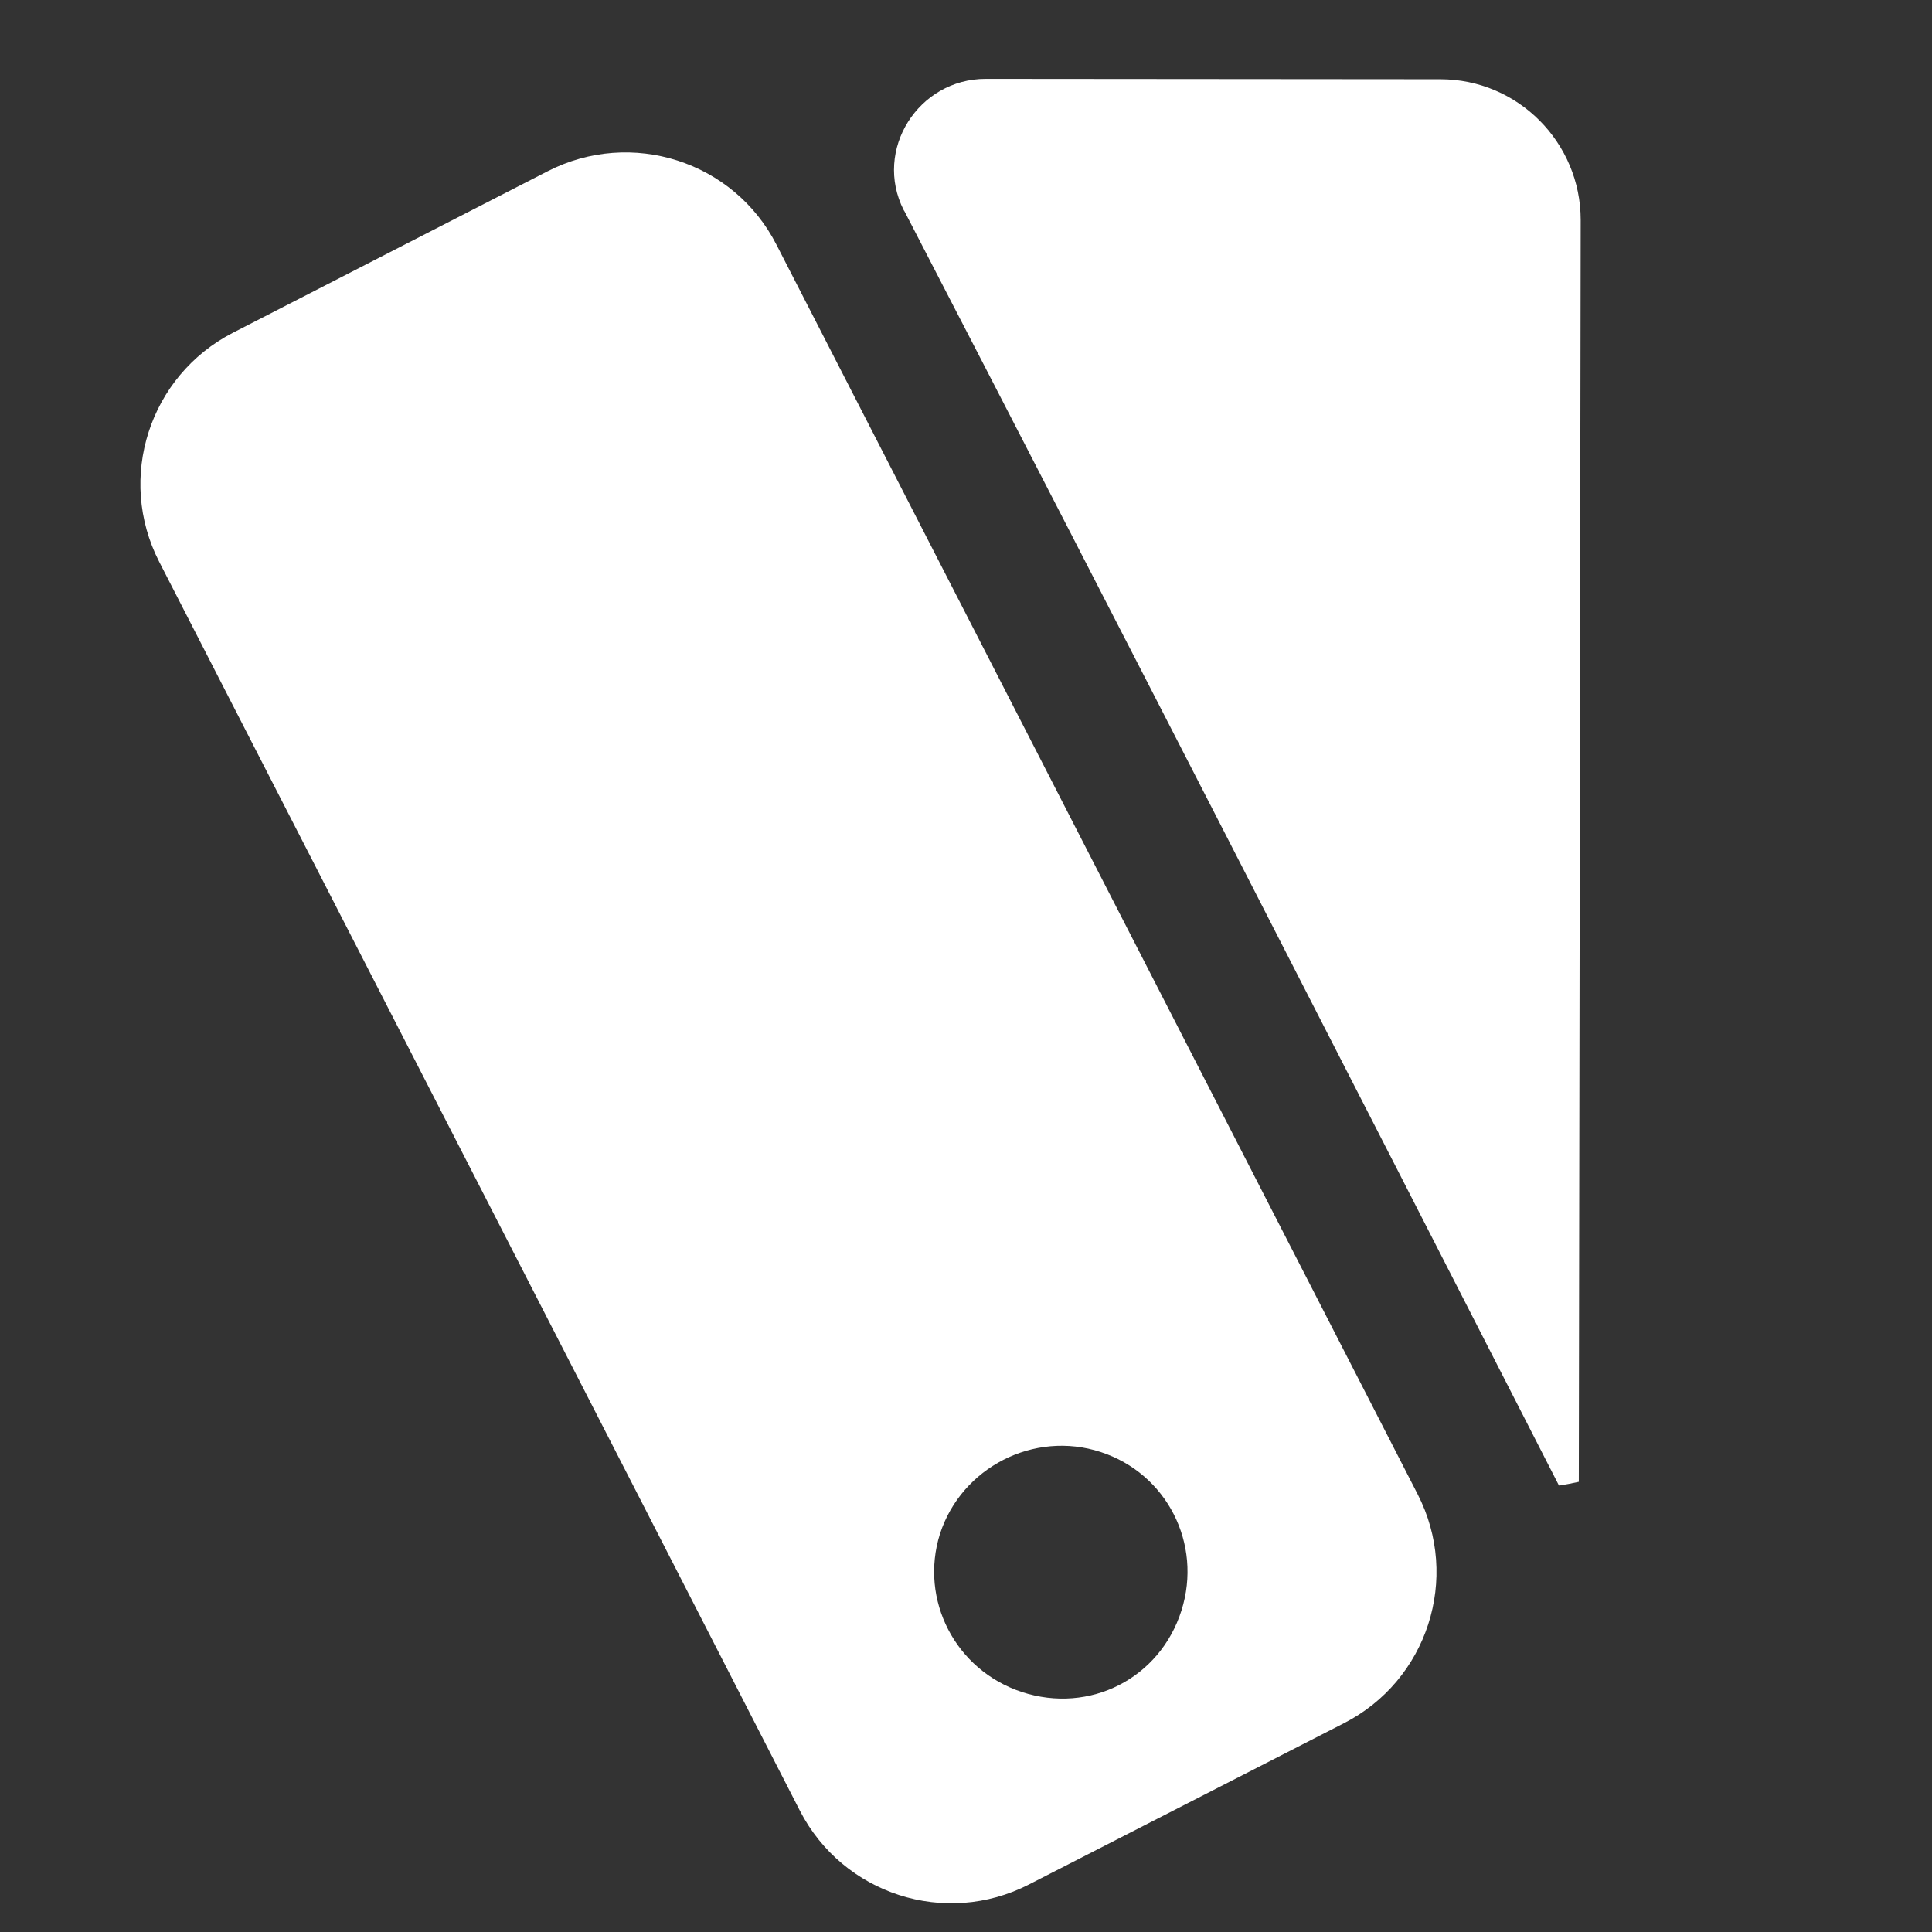 <?xml version="1.0" encoding="utf-8"?>
<!-- Generator: Adobe Illustrator 21.1.0, SVG Export Plug-In . SVG Version: 6.00 Build 0)  -->
<svg version="1.1" id="Layer_1" xmlns="http://www.w3.org/2000/svg" xmlns:xlink="http://www.w3.org/1999/xlink" x="0px" y="0px"
	 viewBox="0 0 512 512" style="enable-background:new 0 0 512 512;" xml:space="preserve">
<rect x="0" y="0" width="512" height="512" fill="#333333" stroke="none"/>
<style type="text/css">
	.st0{display:none;}
	.st1{display:inline;}
	.st2{fill:#FFFFFF;}
	.st3{display:inline;enable-background:new    ;}
	.st4{fill:#E74041;}
	.st5{display:inline;fill:#FFFFFF;}
	.st6{display:none;fill:#FFFFFF;}
	.st7{display:inline;fill:#E74041;}
</style>
<g class="st0">
	<g class="st1">
		<g>
			<g>
				<polyline class="st2" points="-265.8,-14.2 -272.4,-15.3 -276.9,2.4 -277,2.4 -282.2,-16.9 -288.7,-18 -288.2,8.4 -283.2,9.3 
					-283.6,-7.5 -283.5,-7.5 -278.5,10.1 -275.2,10.6 -270.7,-5.6 -270.6,-5.6 -270.3,11.5 -265.3,12.3 -265.8,-14.2 				"/>
			</g>
		</g>
	</g>
	<g class="st3">
		<g>
			<g>
				<g>
					<polyline class="st4" points="-250.8,-17.2 -266.1,-14.5 -265.3,12.3 -250,9.6 -250.2,4.8 -260,6.6 -260.2,-0.1 -252,-1.6 
						-252.1,-6.4 -260.4,-4.9 -260.6,-10.7 -250.7,-12.4 -250.8,-17.2 					"/>
				</g>
			</g>
		</g>
	</g>
	<path class="st5" d="M-239.7-3.4L-239.7-3.4l1.7-4.2h0.9v5.2h-0.7v-3.9l0,0l-1.6,3.9h-0.5l-1.6-4l0,0v4h-0.7v-5.2h0.9L-239.7-3.4z"
		/>
	<path class="st5" d="M-236.1-4.4c0-0.6,0.2-1,0.5-1.4s0.7-0.6,1.3-0.6c0.5,0,1,0.2,1.3,0.6c0.3,0.4,0.5,0.8,0.5,1.4v0.1
		c0,0.6-0.2,1.1-0.5,1.4c-0.3,0.4-0.7,0.6-1.3,0.6s-1-0.2-1.3-0.6C-236-3.3-236.1-3.8-236.1-4.4L-236.1-4.4z M-235.4-4.3
		c0,0.4,0.1,0.7,0.3,1s0.4,0.4,0.8,0.4c0.3,0,0.6-0.1,0.8-0.4c0.2-0.3,0.3-0.6,0.3-1v-0.1c0-0.4-0.1-0.7-0.3-1
		c-0.2-0.3-0.4-0.4-0.8-0.4c-0.3,0-0.6,0.1-0.8,0.4C-235.3-5.2-235.4-4.8-235.4-4.3L-235.4-4.3z"/>
	<path class="st5" d="M-230.5-3.6l0.1,0.3h0l0.1-0.3l0.9-2.7h0.7l-1.4,3.9h-0.5l-1.4-3.9h0.7L-230.5-3.6z"/>
	<path class="st5" d="M-227.3-7.3h-0.7V-8h0.7V-7.3z M-227.3-2.4h-0.7v-3.9h0.7V-2.4z"/>
	<path class="st5" d="M-225.4-2.4h-0.7V-8h0.7V-2.4z"/>
	<path class="st5" d="M-223.5-7.3h-0.7V-8h0.7V-7.3z M-223.5-2.4h-0.7v-3.9h0.7V-2.4z"/>
	<path class="st5" d="M-220-2.4c0-0.1,0-0.2-0.1-0.3c0-0.1,0-0.2,0-0.3c-0.1,0.2-0.3,0.3-0.5,0.5c-0.2,0.1-0.4,0.2-0.7,0.2
		c-0.4,0-0.7-0.1-0.9-0.3c-0.2-0.2-0.3-0.5-0.3-0.9c0-0.4,0.1-0.7,0.4-0.9c0.3-0.2,0.7-0.3,1.2-0.3h0.8v-0.4c0-0.2-0.1-0.4-0.2-0.5
		c-0.1-0.1-0.3-0.2-0.6-0.2c-0.2,0-0.4,0.1-0.6,0.2c-0.1,0.1-0.2,0.3-0.2,0.4l-0.7,0l0,0c0-0.3,0.1-0.5,0.4-0.8
		c0.3-0.2,0.6-0.4,1.1-0.4c0.4,0,0.8,0.1,1.1,0.3c0.3,0.2,0.4,0.5,0.4,1v1.9c0,0.1,0,0.3,0,0.4c0,0.1,0,0.3,0.1,0.4H-220z M-221.1-3
		c0.3,0,0.5-0.1,0.7-0.2c0.2-0.1,0.3-0.3,0.4-0.5v-0.6h-0.8c-0.3,0-0.5,0.1-0.7,0.2c-0.2,0.1-0.3,0.3-0.3,0.5c0,0.2,0.1,0.3,0.2,0.4
		S-221.3-3-221.1-3z"/>
	<path class="st5" d="M-216.4-5.7l-0.4,0c-0.2,0-0.3,0-0.5,0.1c-0.1,0.1-0.2,0.2-0.3,0.4v2.8h-0.7v-3.9h0.6l0.1,0.6
		c0.1-0.2,0.2-0.4,0.4-0.5c0.2-0.1,0.3-0.2,0.6-0.2c0.1,0,0.1,0,0.2,0c0,0,0.1,0,0.1,0L-216.4-5.7z"/>
	<path class="st5" d="M-214.8-7.3h-0.7V-8h0.7V-7.3z M-214.8-2.4h-0.7v-3.9h0.7V-2.4z"/>
	<path class="st5" d="M-213.8-4.4c0-0.6,0.2-1,0.5-1.4s0.7-0.6,1.3-0.6c0.5,0,1,0.2,1.3,0.6c0.3,0.4,0.5,0.8,0.5,1.4v0.1
		c0,0.6-0.2,1.1-0.5,1.4c-0.3,0.4-0.7,0.6-1.3,0.6s-1-0.2-1.3-0.6C-213.6-3.3-213.8-3.8-213.8-4.4L-213.8-4.4z M-213.1-4.3
		c0,0.4,0.1,0.7,0.3,1s0.4,0.4,0.8,0.4c0.3,0,0.6-0.1,0.8-0.4c0.2-0.3,0.3-0.6,0.3-1v-0.1c0-0.4-0.1-0.7-0.3-1
		c-0.2-0.3-0.4-0.4-0.8-0.4c-0.3,0-0.6,0.1-0.8,0.4C-213-5.2-213.1-4.8-213.1-4.3L-213.1-4.3z"/>
	<path class="st5" d="M-204.7-4.9h-2.1V-3h2.5v0.6h-3.2v-5.2h3.2v0.6h-2.5v1.7h2.1V-4.9z"/>
	<path class="st5" d="M-203.7-4.3c0-0.6,0.1-1.1,0.4-1.5c0.3-0.4,0.6-0.6,1.1-0.6c0.2,0,0.4,0,0.6,0.1c0.2,0.1,0.3,0.2,0.4,0.4V-8
		h0.7v5.6h-0.5l-0.1-0.5c-0.1,0.2-0.3,0.3-0.5,0.4c-0.2,0.1-0.4,0.1-0.6,0.1c-0.5,0-0.8-0.2-1.1-0.5S-203.7-3.7-203.7-4.3
		L-203.7-4.3z M-203-4.2c0,0.4,0.1,0.7,0.2,0.9c0.2,0.2,0.4,0.4,0.7,0.4c0.2,0,0.4,0,0.5-0.1c0.1-0.1,0.3-0.2,0.4-0.4v-1.8
		c-0.1-0.2-0.2-0.3-0.4-0.4c-0.1-0.1-0.3-0.1-0.5-0.1c-0.3,0-0.6,0.1-0.8,0.4C-202.9-5.1-203-4.8-203-4.2L-203-4.2z"/>
	<path class="st5" d="M-196.8-3c-0.1,0.2-0.3,0.4-0.5,0.5c-0.2,0.1-0.4,0.2-0.7,0.2c-0.4,0-0.8-0.1-1-0.4s-0.4-0.7-0.4-1.3v-2.3h0.7
		V-4c0,0.4,0.1,0.7,0.2,0.9c0.1,0.2,0.3,0.2,0.6,0.2c0.3,0,0.5-0.1,0.6-0.2c0.2-0.1,0.3-0.2,0.4-0.4v-2.8h0.7v3.9h-0.6L-196.8-3z"/>
	<path class="st5" d="M-193.4-2.9c0.2,0,0.4-0.1,0.6-0.2c0.2-0.1,0.2-0.3,0.2-0.5h0.6l0,0c0,0.3-0.1,0.6-0.4,0.9
		c-0.3,0.3-0.6,0.4-1,0.4c-0.5,0-1-0.2-1.3-0.6s-0.4-0.8-0.4-1.4v-0.2c0-0.5,0.1-1,0.4-1.4c0.3-0.4,0.7-0.6,1.3-0.6
		c0.4,0,0.8,0.1,1.1,0.4c0.3,0.3,0.4,0.6,0.4,1l0,0h-0.6c0-0.2-0.1-0.4-0.2-0.6c-0.2-0.2-0.3-0.2-0.6-0.2c-0.3,0-0.6,0.1-0.8,0.4
		c-0.2,0.3-0.2,0.6-0.2,1v0.2c0,0.4,0.1,0.7,0.2,1S-193.8-2.9-193.4-2.9z"/>
	<path class="st5" d="M-188.6-2.4c0-0.1,0-0.2-0.1-0.3c0-0.1,0-0.2,0-0.3c-0.1,0.2-0.3,0.3-0.5,0.5c-0.2,0.1-0.4,0.2-0.7,0.2
		c-0.4,0-0.7-0.1-0.9-0.3c-0.2-0.2-0.3-0.5-0.3-0.9c0-0.4,0.1-0.7,0.4-0.9c0.3-0.2,0.7-0.3,1.2-0.3h0.8v-0.4c0-0.2-0.1-0.4-0.2-0.5
		c-0.1-0.1-0.3-0.2-0.6-0.2c-0.2,0-0.4,0.1-0.6,0.2c-0.1,0.1-0.2,0.3-0.2,0.4l-0.7,0l0,0c0-0.3,0.1-0.5,0.4-0.8
		c0.3-0.2,0.6-0.4,1.1-0.4c0.4,0,0.8,0.1,1.1,0.3c0.3,0.2,0.4,0.5,0.4,1v1.9c0,0.1,0,0.3,0,0.4c0,0.1,0,0.3,0.1,0.4H-188.6z
		 M-189.8-3c0.3,0,0.5-0.1,0.7-0.2c0.2-0.1,0.3-0.3,0.4-0.5v-0.6h-0.8c-0.3,0-0.5,0.1-0.7,0.2c-0.2,0.1-0.3,0.3-0.3,0.5
		c0,0.2,0.1,0.3,0.2,0.4S-190-3-189.8-3z"/>
	<path class="st5" d="M-186-7.3v0.9h0.7v0.5h-0.7v2.4c0,0.2,0,0.3,0.1,0.4c0.1,0.1,0.2,0.1,0.3,0.1c0,0,0.1,0,0.1,0
		c0.1,0,0.1,0,0.1,0l0.1,0.5c-0.1,0-0.1,0.1-0.2,0.1c-0.1,0-0.2,0-0.3,0c-0.3,0-0.5-0.1-0.7-0.3c-0.2-0.2-0.3-0.4-0.3-0.8v-2.4h-0.6
		v-0.5h0.6v-0.9H-186z"/>
	<path class="st5" d="M-183.6-7.3h-0.7V-8h0.7V-7.3z M-183.6-2.4h-0.7v-3.9h0.7V-2.4z"/>
	<path class="st5" d="M-181.2-3.6l0.1,0.3h0l0.1-0.3l0.9-2.7h0.7l-1.4,3.9h-0.5l-1.4-3.9h0.7L-181.2-3.6z"/>
	<path class="st5" d="M-179-4.4c0-0.6,0.2-1,0.5-1.4s0.7-0.6,1.3-0.6c0.5,0,1,0.2,1.3,0.6c0.3,0.4,0.5,0.8,0.5,1.4v0.1
		c0,0.6-0.2,1.1-0.5,1.4c-0.3,0.4-0.7,0.6-1.3,0.6c-0.5,0-1-0.2-1.3-0.6C-178.8-3.3-179-3.8-179-4.4L-179-4.4z M-178.3-4.3
		c0,0.4,0.1,0.7,0.3,1c0.2,0.3,0.4,0.4,0.8,0.4c0.3,0,0.6-0.1,0.8-0.4c0.2-0.3,0.3-0.6,0.3-1v-0.1c0-0.4-0.1-0.7-0.3-1
		c-0.2-0.3-0.4-0.4-0.8-0.4c-0.3,0-0.6,0.1-0.8,0.4C-178.2-5.2-178.3-4.8-178.3-4.3L-178.3-4.3z"/>
	<path class="st5" d="M-239.1,4.1c0,0.6-0.1,1-0.4,1.4s-0.6,0.5-1.1,0.5c-0.2,0-0.4,0-0.6-0.1c-0.2-0.1-0.3-0.2-0.5-0.4v1.9h-0.7V2
		h0.5l0.1,0.5c0.1-0.2,0.3-0.3,0.5-0.4c0.2-0.1,0.4-0.1,0.7-0.1c0.5,0,0.9,0.2,1.1,0.6C-239.2,2.9-239.1,3.4-239.1,4.1L-239.1,4.1z
		 M-239.8,4c0-0.4-0.1-0.8-0.3-1.1c-0.2-0.3-0.4-0.4-0.8-0.4c-0.2,0-0.4,0-0.5,0.1c-0.1,0.1-0.3,0.2-0.3,0.4v1.9
		c0.1,0.2,0.2,0.3,0.3,0.4c0.1,0.1,0.3,0.1,0.5,0.1c0.3,0,0.6-0.1,0.8-0.4C-239.9,4.8-239.8,4.5-239.8,4L-239.8,4z"/>
	<path class="st5" d="M-235.8,5.9c0-0.1,0-0.2-0.1-0.3c0-0.1,0-0.2,0-0.3c-0.1,0.2-0.3,0.3-0.5,0.5c-0.2,0.1-0.4,0.2-0.7,0.2
		c-0.4,0-0.7-0.1-0.9-0.3c-0.2-0.2-0.3-0.5-0.3-0.9c0-0.4,0.1-0.7,0.4-0.9c0.3-0.2,0.7-0.3,1.2-0.3h0.8V3.2c0-0.2-0.1-0.4-0.2-0.5
		c-0.1-0.1-0.3-0.2-0.6-0.2c-0.2,0-0.4,0.1-0.6,0.2c-0.1,0.1-0.2,0.3-0.2,0.4l-0.7,0l0,0c0-0.3,0.1-0.5,0.4-0.8
		c0.3-0.2,0.6-0.4,1.1-0.4c0.4,0,0.8,0.1,1.1,0.3c0.3,0.2,0.4,0.5,0.4,1v1.9c0,0.1,0,0.3,0,0.4c0,0.1,0,0.3,0.1,0.4H-235.8z
		 M-237,5.3c0.3,0,0.5-0.1,0.7-0.2s0.3-0.3,0.4-0.5V4.1h-0.8c-0.3,0-0.5,0.1-0.7,0.2c-0.2,0.1-0.3,0.3-0.3,0.5
		c0,0.2,0.1,0.3,0.2,0.4S-237.2,5.3-237,5.3z"/>
	<path class="st5" d="M-232.2,2.6l-0.4,0c-0.2,0-0.3,0-0.5,0.1c-0.1,0.1-0.2,0.2-0.3,0.4v2.8h-0.7V2h0.6l0.1,0.6
		c0.1-0.2,0.2-0.4,0.4-0.5c0.2-0.1,0.3-0.2,0.6-0.2c0.1,0,0.1,0,0.2,0c0,0,0.1,0,0.1,0L-232.2,2.6z"/>
	<path class="st5" d="M-229.1,5.9c0-0.1,0-0.2-0.1-0.3c0-0.1,0-0.2,0-0.3c-0.1,0.2-0.3,0.3-0.5,0.5c-0.2,0.1-0.4,0.2-0.7,0.2
		c-0.4,0-0.7-0.1-0.9-0.3c-0.2-0.2-0.3-0.5-0.3-0.9c0-0.4,0.1-0.7,0.4-0.9c0.3-0.2,0.7-0.3,1.2-0.3h0.8V3.2c0-0.2-0.1-0.4-0.2-0.5
		c-0.1-0.1-0.3-0.2-0.6-0.2c-0.2,0-0.4,0.1-0.6,0.2c-0.1,0.1-0.2,0.3-0.2,0.4l-0.7,0l0,0c0-0.3,0.1-0.5,0.4-0.8
		c0.3-0.2,0.6-0.4,1.1-0.4c0.4,0,0.8,0.1,1.1,0.3c0.3,0.2,0.4,0.5,0.4,1v1.9c0,0.1,0,0.3,0,0.4c0,0.1,0,0.3,0.1,0.4H-229.1z
		 M-230.2,5.3c0.3,0,0.5-0.1,0.7-0.2s0.3-0.3,0.4-0.5V4.1h-0.8c-0.3,0-0.5,0.1-0.7,0.2c-0.2,0.1-0.3,0.3-0.3,0.5
		c0,0.2,0.1,0.3,0.2,0.4S-230.4,5.3-230.2,5.3z"/>
	<path class="st5" d="M-224.6,1.1V2h0.7v0.5h-0.7v2.4c0,0.2,0,0.3,0.1,0.4c0.1,0.1,0.2,0.1,0.3,0.1c0,0,0.1,0,0.1,0
		c0.1,0,0.1,0,0.1,0l0.1,0.5c-0.1,0-0.1,0.1-0.2,0.1c-0.1,0-0.2,0-0.3,0c-0.3,0-0.5-0.1-0.7-0.3c-0.2-0.2-0.3-0.4-0.3-0.8V2.5h-0.6
		V2h0.6V1.1H-224.6z"/>
	<path class="st5" d="M-223.3,3.9c0-0.6,0.2-1,0.5-1.4s0.7-0.6,1.3-0.6c0.5,0,1,0.2,1.3,0.6c0.3,0.4,0.5,0.8,0.5,1.4V4
		c0,0.6-0.2,1.1-0.5,1.4s-0.7,0.6-1.3,0.6c-0.5,0-1-0.2-1.3-0.6C-223.1,5-223.3,4.5-223.3,3.9L-223.3,3.9z M-222.6,4
		c0,0.4,0.1,0.7,0.3,1c0.2,0.3,0.4,0.4,0.8,0.4c0.3,0,0.6-0.1,0.8-0.4c0.2-0.3,0.3-0.6,0.3-1V3.9c0-0.4-0.1-0.7-0.3-1
		c-0.2-0.3-0.4-0.4-0.8-0.4c-0.3,0-0.6,0.1-0.8,0.4S-222.6,3.5-222.6,4L-222.6,4z"/>
	<path class="st5" d="M-219,4c0-0.6,0.1-1.1,0.4-1.5c0.3-0.4,0.6-0.6,1.1-0.6c0.2,0,0.4,0,0.6,0.1c0.2,0.1,0.3,0.2,0.4,0.4V0.3h0.7
		v5.6h-0.5l-0.1-0.5c-0.1,0.2-0.3,0.3-0.5,0.4c-0.2,0.1-0.4,0.1-0.6,0.1c-0.5,0-0.8-0.2-1.1-0.5S-219,4.6-219,4L-219,4z M-218.3,4.1
		c0,0.4,0.1,0.7,0.2,0.9c0.2,0.2,0.4,0.4,0.7,0.4c0.2,0,0.4,0,0.5-0.1s0.3-0.2,0.4-0.4V3c-0.1-0.2-0.2-0.3-0.4-0.4
		c-0.1-0.1-0.3-0.1-0.5-0.1c-0.3,0-0.6,0.1-0.8,0.4C-218.2,3.2-218.3,3.5-218.3,4.1L-218.3,4.1z"/>
	<path class="st5" d="M-212.2,5.9c0-0.1,0-0.2-0.1-0.3c0-0.1,0-0.2,0-0.3c-0.1,0.2-0.3,0.3-0.5,0.5c-0.2,0.1-0.4,0.2-0.7,0.2
		c-0.4,0-0.7-0.1-0.9-0.3c-0.2-0.2-0.3-0.5-0.3-0.9c0-0.4,0.1-0.7,0.4-0.9c0.3-0.2,0.7-0.3,1.2-0.3h0.8V3.2c0-0.2-0.1-0.4-0.2-0.5
		c-0.1-0.1-0.3-0.2-0.6-0.2c-0.2,0-0.4,0.1-0.6,0.2c-0.1,0.1-0.2,0.3-0.2,0.4l-0.7,0l0,0c0-0.3,0.1-0.5,0.4-0.8
		c0.3-0.2,0.6-0.4,1.1-0.4c0.4,0,0.8,0.1,1.1,0.3c0.3,0.2,0.4,0.5,0.4,1v1.9c0,0.1,0,0.3,0,0.4c0,0.1,0,0.3,0.1,0.4H-212.2z
		 M-213.4,5.3c0.3,0,0.5-0.1,0.7-0.2s0.3-0.3,0.4-0.5V4.1h-0.8c-0.3,0-0.5,0.1-0.7,0.2c-0.2,0.1-0.3,0.3-0.3,0.5
		c0,0.2,0.1,0.3,0.2,0.4S-213.6,5.3-213.4,5.3z"/>
	<path class="st5" d="M-208,5.9h-0.7V0.3h0.7V5.9z"/>
	<path class="st5" d="M-204.5,5.9c0-0.1,0-0.2-0.1-0.3c0-0.1,0-0.2,0-0.3c-0.1,0.2-0.3,0.3-0.5,0.5c-0.2,0.1-0.4,0.2-0.7,0.2
		c-0.4,0-0.7-0.1-0.9-0.3c-0.2-0.2-0.3-0.5-0.3-0.9c0-0.4,0.1-0.7,0.4-0.9c0.3-0.2,0.7-0.3,1.2-0.3h0.8V3.2c0-0.2-0.1-0.4-0.2-0.5
		c-0.1-0.1-0.3-0.2-0.6-0.2c-0.2,0-0.4,0.1-0.6,0.2c-0.1,0.1-0.2,0.3-0.2,0.4l-0.7,0l0,0c0-0.3,0.1-0.5,0.4-0.8
		c0.3-0.2,0.6-0.4,1.1-0.4c0.4,0,0.8,0.1,1.1,0.3c0.3,0.2,0.4,0.5,0.4,1v1.9c0,0.1,0,0.3,0,0.4c0,0.1,0,0.3,0.1,0.4H-204.5z
		 M-205.7,5.3c0.3,0,0.5-0.1,0.7-0.2s0.3-0.3,0.4-0.5V4.1h-0.8c-0.3,0-0.5,0.1-0.7,0.2c-0.2,0.1-0.3,0.3-0.3,0.5
		c0,0.2,0.1,0.3,0.2,0.4S-205.9,5.3-205.7,5.3z"/>
	<path class="st5" d="M-198.2,4.5h-2l-0.5,1.3h-0.7l1.9-5.2h0.6l1.8,5.2h-0.7L-198.2,4.5z M-200,3.9h1.6l-0.8-2.2h0L-200,3.9z"/>
	<path class="st5" d="M-194.4,2.6l-0.4,0c-0.2,0-0.3,0-0.5,0.1c-0.1,0.1-0.2,0.2-0.3,0.4v2.8h-0.7V2h0.6l0.1,0.6
		c0.1-0.2,0.2-0.4,0.4-0.5c0.2-0.1,0.3-0.2,0.6-0.2c0.1,0,0.1,0,0.2,0c0,0,0.1,0,0.1,0L-194.4,2.6z"/>
	<path class="st5" d="M-193.8,4c0-0.6,0.1-1.1,0.4-1.5c0.3-0.4,0.6-0.6,1.1-0.6c0.2,0,0.5,0,0.6,0.1c0.2,0.1,0.3,0.2,0.5,0.4
		l0.1-0.5h0.6v3.9c0,0.5-0.1,0.9-0.4,1.1c-0.3,0.3-0.7,0.4-1.2,0.4c-0.2,0-0.4,0-0.6-0.1c-0.2-0.1-0.4-0.1-0.6-0.2l0.1-0.5
		c0.1,0.1,0.3,0.1,0.5,0.2c0.2,0,0.4,0.1,0.6,0.1c0.3,0,0.6-0.1,0.8-0.2c0.2-0.2,0.2-0.4,0.2-0.7V5.4c-0.1,0.2-0.3,0.3-0.5,0.4
		c-0.2,0.1-0.4,0.1-0.6,0.1c-0.5,0-0.8-0.2-1.1-0.5C-193.7,5.1-193.8,4.6-193.8,4L-193.8,4z M-193.1,4.1c0,0.4,0.1,0.7,0.2,0.9
		s0.4,0.4,0.7,0.4c0.2,0,0.4,0,0.5-0.1c0.1-0.1,0.3-0.2,0.4-0.4V3c-0.1-0.2-0.2-0.3-0.4-0.4c-0.1-0.1-0.3-0.1-0.5-0.1
		c-0.3,0-0.6,0.1-0.7,0.4C-193,3.2-193.1,3.5-193.1,4.1L-193.1,4.1z"/>
	<path class="st5" d="M-187.8,5.9c-0.6,0-1-0.2-1.3-0.5c-0.3-0.4-0.5-0.8-0.5-1.4V3.8c0-0.6,0.2-1,0.5-1.4c0.3-0.4,0.7-0.5,1.2-0.5
		c0.5,0,0.9,0.2,1.2,0.5c0.3,0.3,0.4,0.8,0.4,1.3v0.4h-2.5l0,0c0,0.4,0.1,0.7,0.3,0.9c0.2,0.2,0.4,0.4,0.8,0.4c0.2,0,0.4,0,0.6-0.1
		c0.2-0.1,0.3-0.2,0.5-0.3l0.3,0.5c-0.1,0.1-0.3,0.2-0.5,0.3C-187.2,5.9-187.5,5.9-187.8,5.9z M-187.9,2.5c-0.2,0-0.4,0.1-0.6,0.3
		c-0.2,0.2-0.3,0.4-0.3,0.7l0,0h1.7V3.4c0-0.3-0.1-0.5-0.2-0.7S-187.6,2.5-187.9,2.5z"/>
	<path class="st5" d="M-184.8,2l0.1,0.6c0.1-0.2,0.3-0.4,0.5-0.5c0.2-0.1,0.4-0.2,0.7-0.2c0.4,0,0.7,0.1,1,0.4
		c0.2,0.2,0.3,0.6,0.3,1.1v2.4h-0.7V3.4c0-0.3-0.1-0.6-0.2-0.7c-0.1-0.1-0.3-0.2-0.6-0.2c-0.2,0-0.4,0-0.6,0.1
		c-0.2,0.1-0.3,0.2-0.4,0.4v2.9h-0.7V2H-184.8z"/>
	<path class="st5" d="M-180.2,1.1V2h0.7v0.5h-0.7v2.4c0,0.2,0,0.3,0.1,0.4c0.1,0.1,0.2,0.1,0.3,0.1c0,0,0.1,0,0.1,0
		c0.1,0,0.1,0,0.1,0l0.1,0.5c-0.1,0-0.1,0.1-0.2,0.1c-0.1,0-0.2,0-0.3,0c-0.3,0-0.5-0.1-0.7-0.3c-0.2-0.2-0.3-0.4-0.3-0.8V2.5h-0.6
		V2h0.6V1.1H-180.2z"/>
	<path class="st5" d="M-177.9,1h-0.7V0.3h0.7V1z M-177.9,5.9h-0.7V2h0.7V5.9z"/>
	<path class="st5" d="M-176.1,2l0.1,0.6c0.1-0.2,0.3-0.4,0.5-0.5c0.2-0.1,0.4-0.2,0.7-0.2c0.4,0,0.7,0.1,1,0.4
		c0.2,0.2,0.3,0.6,0.3,1.1v2.4h-0.7V3.4c0-0.3-0.1-0.6-0.2-0.7c-0.1-0.1-0.3-0.2-0.6-0.2c-0.2,0-0.4,0-0.6,0.1
		c-0.2,0.1-0.3,0.2-0.4,0.4v2.9h-0.7V2H-176.1z"/>
	<path class="st5" d="M-170.1,5.9c0-0.1,0-0.2-0.1-0.3c0-0.1,0-0.2,0-0.3c-0.1,0.2-0.3,0.3-0.5,0.5c-0.2,0.1-0.4,0.2-0.7,0.2
		c-0.4,0-0.7-0.1-0.9-0.3c-0.2-0.2-0.3-0.5-0.3-0.9c0-0.4,0.1-0.7,0.4-0.9c0.3-0.2,0.7-0.3,1.2-0.3h0.8V3.2c0-0.2-0.1-0.4-0.2-0.5
		c-0.1-0.1-0.3-0.2-0.6-0.2c-0.2,0-0.4,0.1-0.6,0.2c-0.1,0.1-0.2,0.3-0.2,0.4l-0.7,0l0,0c0-0.3,0.1-0.5,0.4-0.8
		c0.3-0.2,0.6-0.4,1.1-0.4c0.4,0,0.8,0.1,1.1,0.3c0.3,0.2,0.4,0.5,0.4,1v1.9c0,0.1,0,0.3,0,0.4c0,0.1,0,0.3,0.1,0.4H-170.1z
		 M-171.3,5.3c0.3,0,0.5-0.1,0.7-0.2s0.3-0.3,0.4-0.5V4.1h-0.8c-0.3,0-0.5,0.1-0.7,0.2c-0.2,0.1-0.3,0.3-0.3,0.5
		c0,0.2,0.1,0.3,0.2,0.4C-171.7,5.3-171.5,5.3-171.3,5.3z"/>
</g>
<path class="st6" d="M354.3,105.1c-70.3-70.3-184.2-70.3-254.4,0c-70.3,70.3-70.3,184.2,0,254.4c57.5,57.5,144.1,67.9,212.2,31.3
	c0.7,0.8,1.3,1.8,2.1,2.6l85.7,85.7c20.4,20.4,53.7,20.4,74.1,0c20.4-20.4,20.4-53.7,0-74.1l-85.7-85.7c-0.8-0.8-1.7-1.4-2.6-2.1
	C422.2,249.1,411.8,162.5,354.3,105.1z M308.2,313.3c-44.8,44.8-117.3,44.8-162.1,0c-44.8-44.8-44.8-117.3,0-162.1
	c44.8-44.8,117.3-44.8,162.1,0C352.9,196,352.9,268.6,308.2,313.3z"/>
<g class="st0">
	<path class="st7" d="M57.9,153.8h402.2c19.1,0,34.8-15.7,34.8-34.8c0-19.1-15.6-34.8-34.8-34.8H57.9c-19.1,0-34.8,15.6-34.8,34.8
		C23.1,138.2,38.8,153.8,57.9,153.8z"/>
	<path class="st7" d="M460.1,372.9H57.9c-19.1,0-34.8,15.6-34.8,34.8c0,19.1,15.6,34.8,34.8,34.8h402.2c19.1,0,34.8-15.6,34.8-34.8
		C494.9,388.5,479.2,372.9,460.1,372.9z"/>
	<path class="st7" d="M460.1,228.6H57.9c-19.1,0-34.8,15.7-34.8,34.8c0,19.1,15.6,34.8,34.8,34.8h402.2c19.1,0,34.8-15.6,34.8-34.8
		C494.9,244.2,479.2,228.6,460.1,228.6z"/>
</g>
<g class="st0">
	<g class="st1">
		<g>
			<polyline class="st2" points="304.3,109.1 219.7,94.8 161.9,321.5 160.8,321.3 94.7,73.6 10.9,59.4 17.2,398.5 81.1,409.3 
				77.1,194.1 78.3,194.1 141.8,419.6 184.8,426.9 241.5,218.4 242.6,218.9 246.6,437.3 310.6,448.1 304.3,109.1 			"/>
		</g>
	</g>
	<g class="st3">
		<g>
			<g>
				<polyline class="st4" points="496.8,70.2 300.2,104.6 310.6,448.1 507,413.8 505.1,352.5 378.4,374.6 375.8,289 481.5,270.5 
					479.7,209.1 373.9,227.6 371.7,153.8 498.7,131.6 496.8,70.2 				"/>
			</g>
		</g>
	</g>
</g>
<g>
	<path class="st2" d="M205.8,64.9L375.7,396c11.4,22.2,2.6,49.4-19.6,60.7c-27.8,14.2-55.6,28.5-83.4,42.7
		c-22.2,11.4-49.3,2.6-60.7-19.5C155.5,369.6,98.7,259.1,42.2,148.9c-11.4-22.2-2.6-49.3,19.5-60.7c27.8-14.3,55.6-28.5,83.4-42.8
		C167.3,34,194.5,42.7,205.8,64.9z M270.8,448.4c18,5.9,36.6-3.6,42.3-21.6c5.6-17.7-3.9-36.3-21.4-42c-17.7-5.8-36.9,4.1-42.6,21.7
		C243.6,424,253.2,442.6,270.8,448.4z"/>
	<path class="st2" d="M261.2,20.9c40,0,80.1,0.1,120.5,0.1c20.6,0,37.2,16.8,37.2,37.3c-0.2,111.7-0.3,223.1-0.5,334.4
		c-2.9,0.6-2.3,0.5-5.2,1c0,0,0-0.1-0.1-0.1C355.5,281,297.9,168.4,239.7,56c-0.1-0.1-0.1-0.2-0.2-0.3
		C231.4,39.7,243.4,20.9,261.2,20.9z"/>
</g>
</svg>
